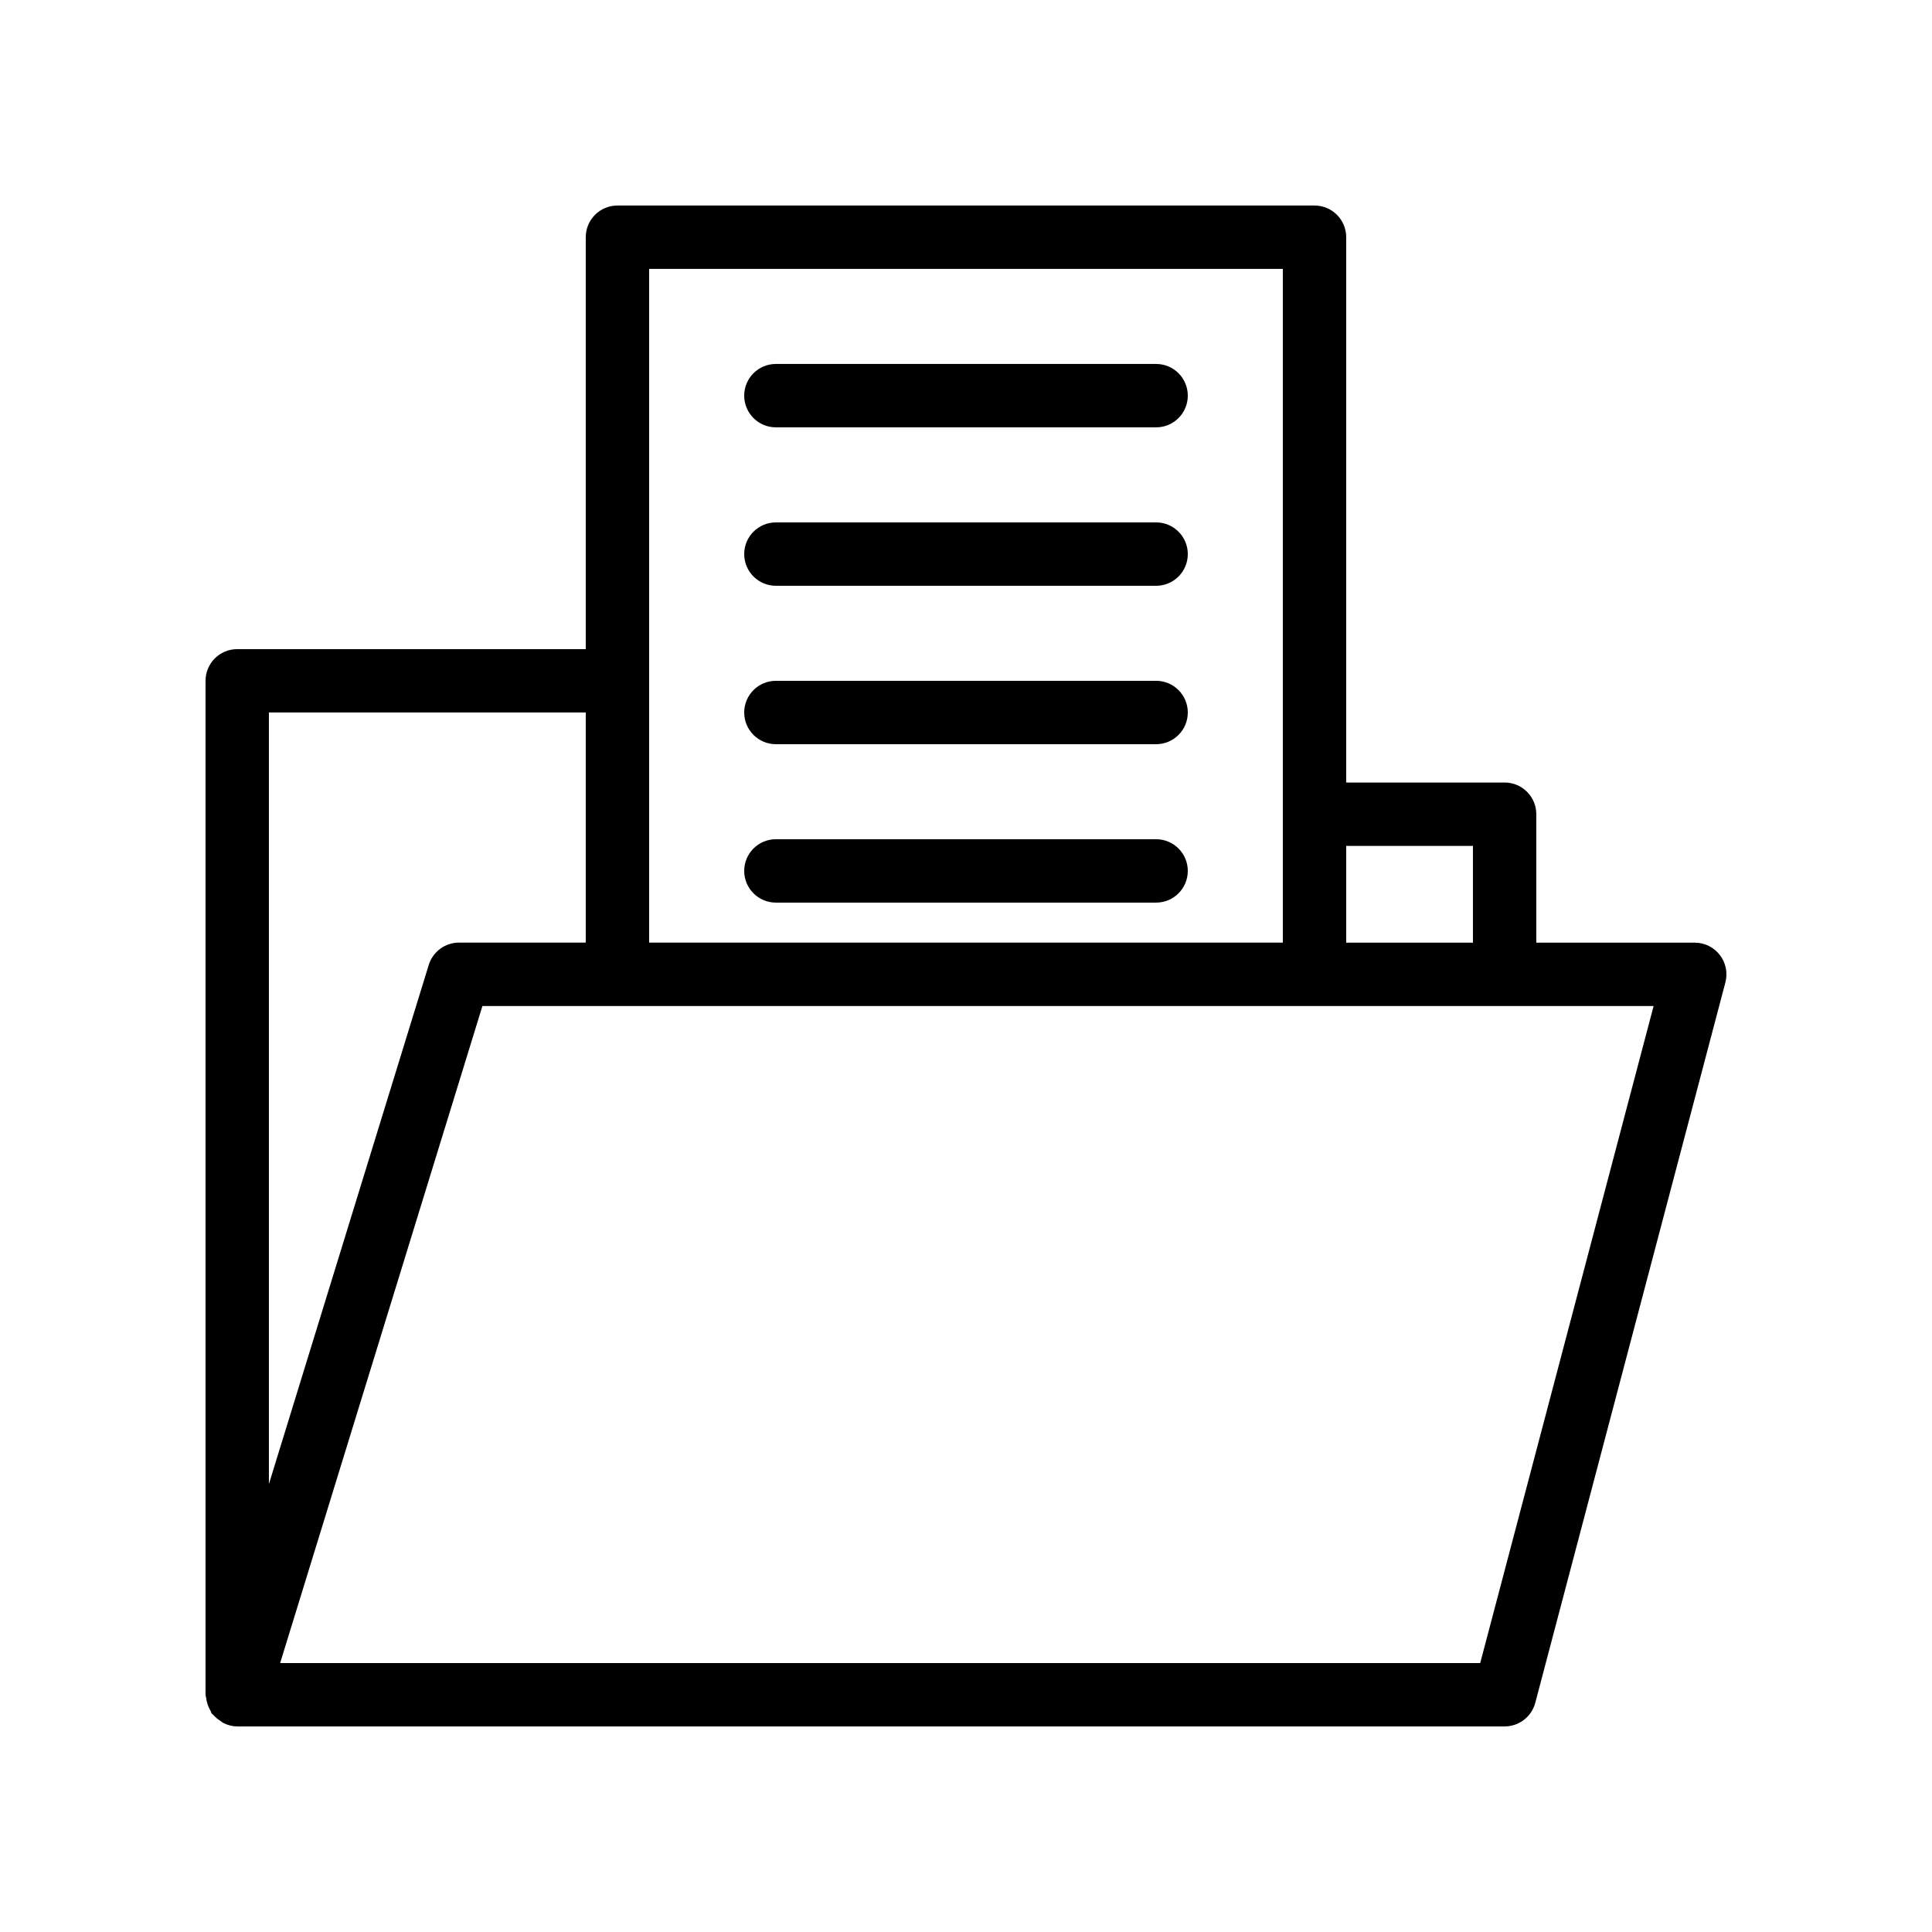 <?xml version="1.0" encoding="UTF-8"?>
<!-- Uploaded to: SVG Repo, www.svgrepo.com, Generator: SVG Repo Mixer Tools -->
<svg fill="#000000" width="800px" height="800px" version="1.1" viewBox="144 144 512 512" xmlns="http://www.w3.org/2000/svg">
 <g>
  <path d="m593.12 393.81h-41.984v-34.035c0-4.637-3.754-8.398-8.398-8.398h-41.984l0.004-144.51c0-4.637-3.754-8.398-8.398-8.398h-184.73c-4.641 0-8.398 3.758-8.398 8.398v109.16h-92.363c-4.641 0-8.398 3.758-8.398 8.398v268.7c0 0.281 0.133 0.516 0.16 0.789 0.043 0.473 0.148 0.902 0.273 1.359 0.207 0.77 0.5 1.465 0.906 2.129 0.133 0.223 0.145 0.496 0.301 0.707 0.109 0.148 0.293 0.207 0.406 0.344 0.555 0.66 1.211 1.176 1.941 1.641 0.301 0.191 0.543 0.434 0.867 0.582 1.086 0.512 2.266 0.844 3.543 0.844h335.88c3.812 0 7.141-2.566 8.117-6.258l50.383-190.91c0.664-2.523 0.121-5.207-1.469-7.269-1.594-2.062-4.043-3.269-6.652-3.269zm-58.777-25.637v25.637h-33.586v-25.637zm-218.32-152.91h167.94v178.54h-167.94zm-16.793 117.55v60.988h-33.586c-3.684 0-6.938 2.402-8.027 5.926l-42.355 137.57v-204.48zm237.04 251.91h-318.03l53.605-174.12h310.38z"/>
  <path d="m349.62 257.25h100.76c4.641 0 8.398-3.758 8.398-8.398 0-4.637-3.754-8.398-8.398-8.398h-100.76c-4.641 0-8.398 3.758-8.398 8.398 0.004 4.637 3.758 8.398 8.398 8.398z"/>
  <path d="m349.62 299.24h100.76c4.641 0 8.398-3.758 8.398-8.398 0-4.637-3.754-8.398-8.398-8.398h-100.76c-4.641 0-8.398 3.758-8.398 8.398 0.004 4.637 3.758 8.398 8.398 8.398z"/>
  <path d="m349.62 341.22h100.76c4.641 0 8.398-3.758 8.398-8.398 0-4.637-3.754-8.398-8.398-8.398h-100.76c-4.641 0-8.398 3.758-8.398 8.398 0.004 4.637 3.758 8.398 8.398 8.398z"/>
  <path d="m349.62 383.2h100.76c4.641 0 8.398-3.758 8.398-8.398 0-4.637-3.754-8.398-8.398-8.398h-100.76c-4.641 0-8.398 3.758-8.398 8.398 0.004 4.641 3.758 8.398 8.398 8.398z"/>
 </g>
</svg>
